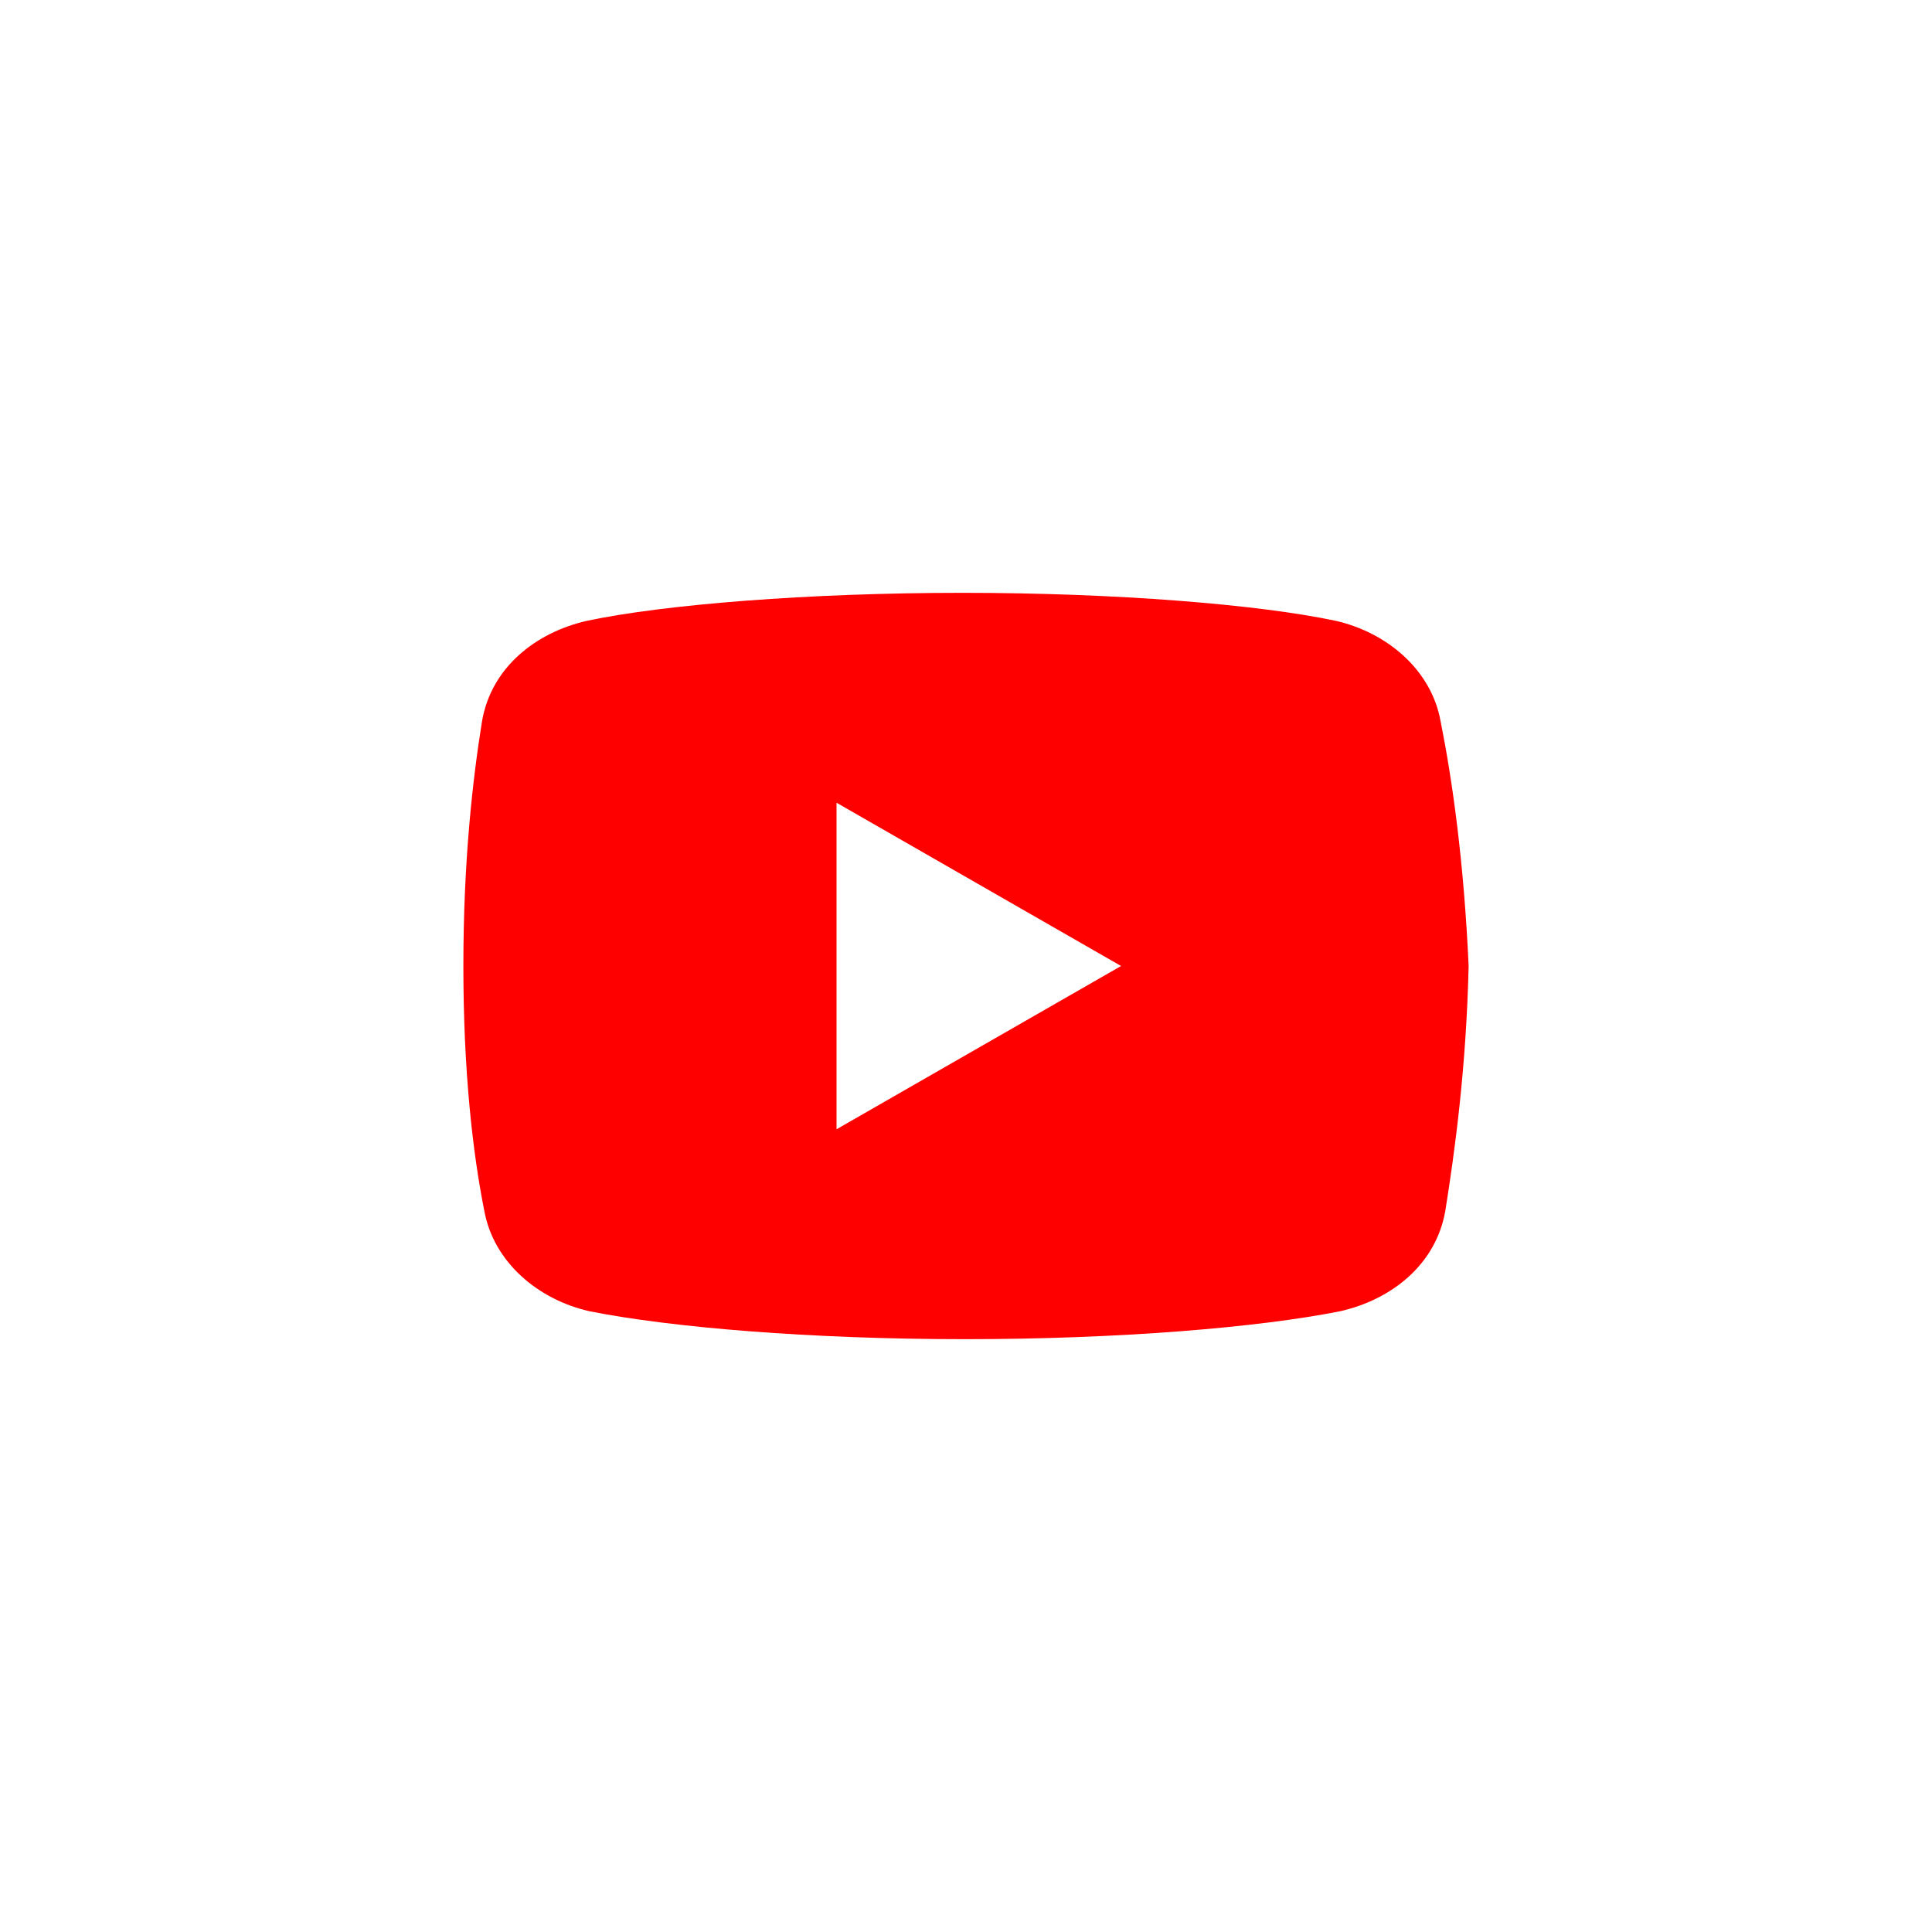 <?xml version="1.0" encoding="UTF-8"?> <svg xmlns:xlink="http://www.w3.org/1999/xlink" xmlns="http://www.w3.org/2000/svg" width="246px" height="246px" viewBox="0 0 246 246"> <g id="Group"> <path d="M183.427 91.818C182.244 85.287 176.606 80.531 170.063 79.046C160.272 76.969 142.152 75.484 122.548 75.484C102.954 75.484 84.544 76.969 74.742 79.046C68.211 80.531 62.561 84.985 61.378 91.818C60.183 99.242 59 109.636 59 123C59 136.364 60.183 146.758 61.668 154.182C62.863 160.713 68.501 165.469 75.032 166.954C85.426 169.031 103.244 170.516 122.849 170.516C142.454 170.516 160.272 169.031 170.666 166.954C177.198 165.469 182.835 161.015 184.03 154.182C185.214 146.758 186.698 136.062 187 123C186.397 109.636 184.912 99.242 183.427 91.818L183.427 91.818ZM106.516 143.788L106.516 102.212L142.744 123L106.516 143.788Z" id="Shape" fill="#FF0000" fill-rule="evenodd" stroke="none"></path> <path d="M0 0L246 0L246 246L0 246L0 0L0 0Z" id="Rectangle-2" fill="none" fill-rule="evenodd" stroke="none"></path> </g> </svg> 